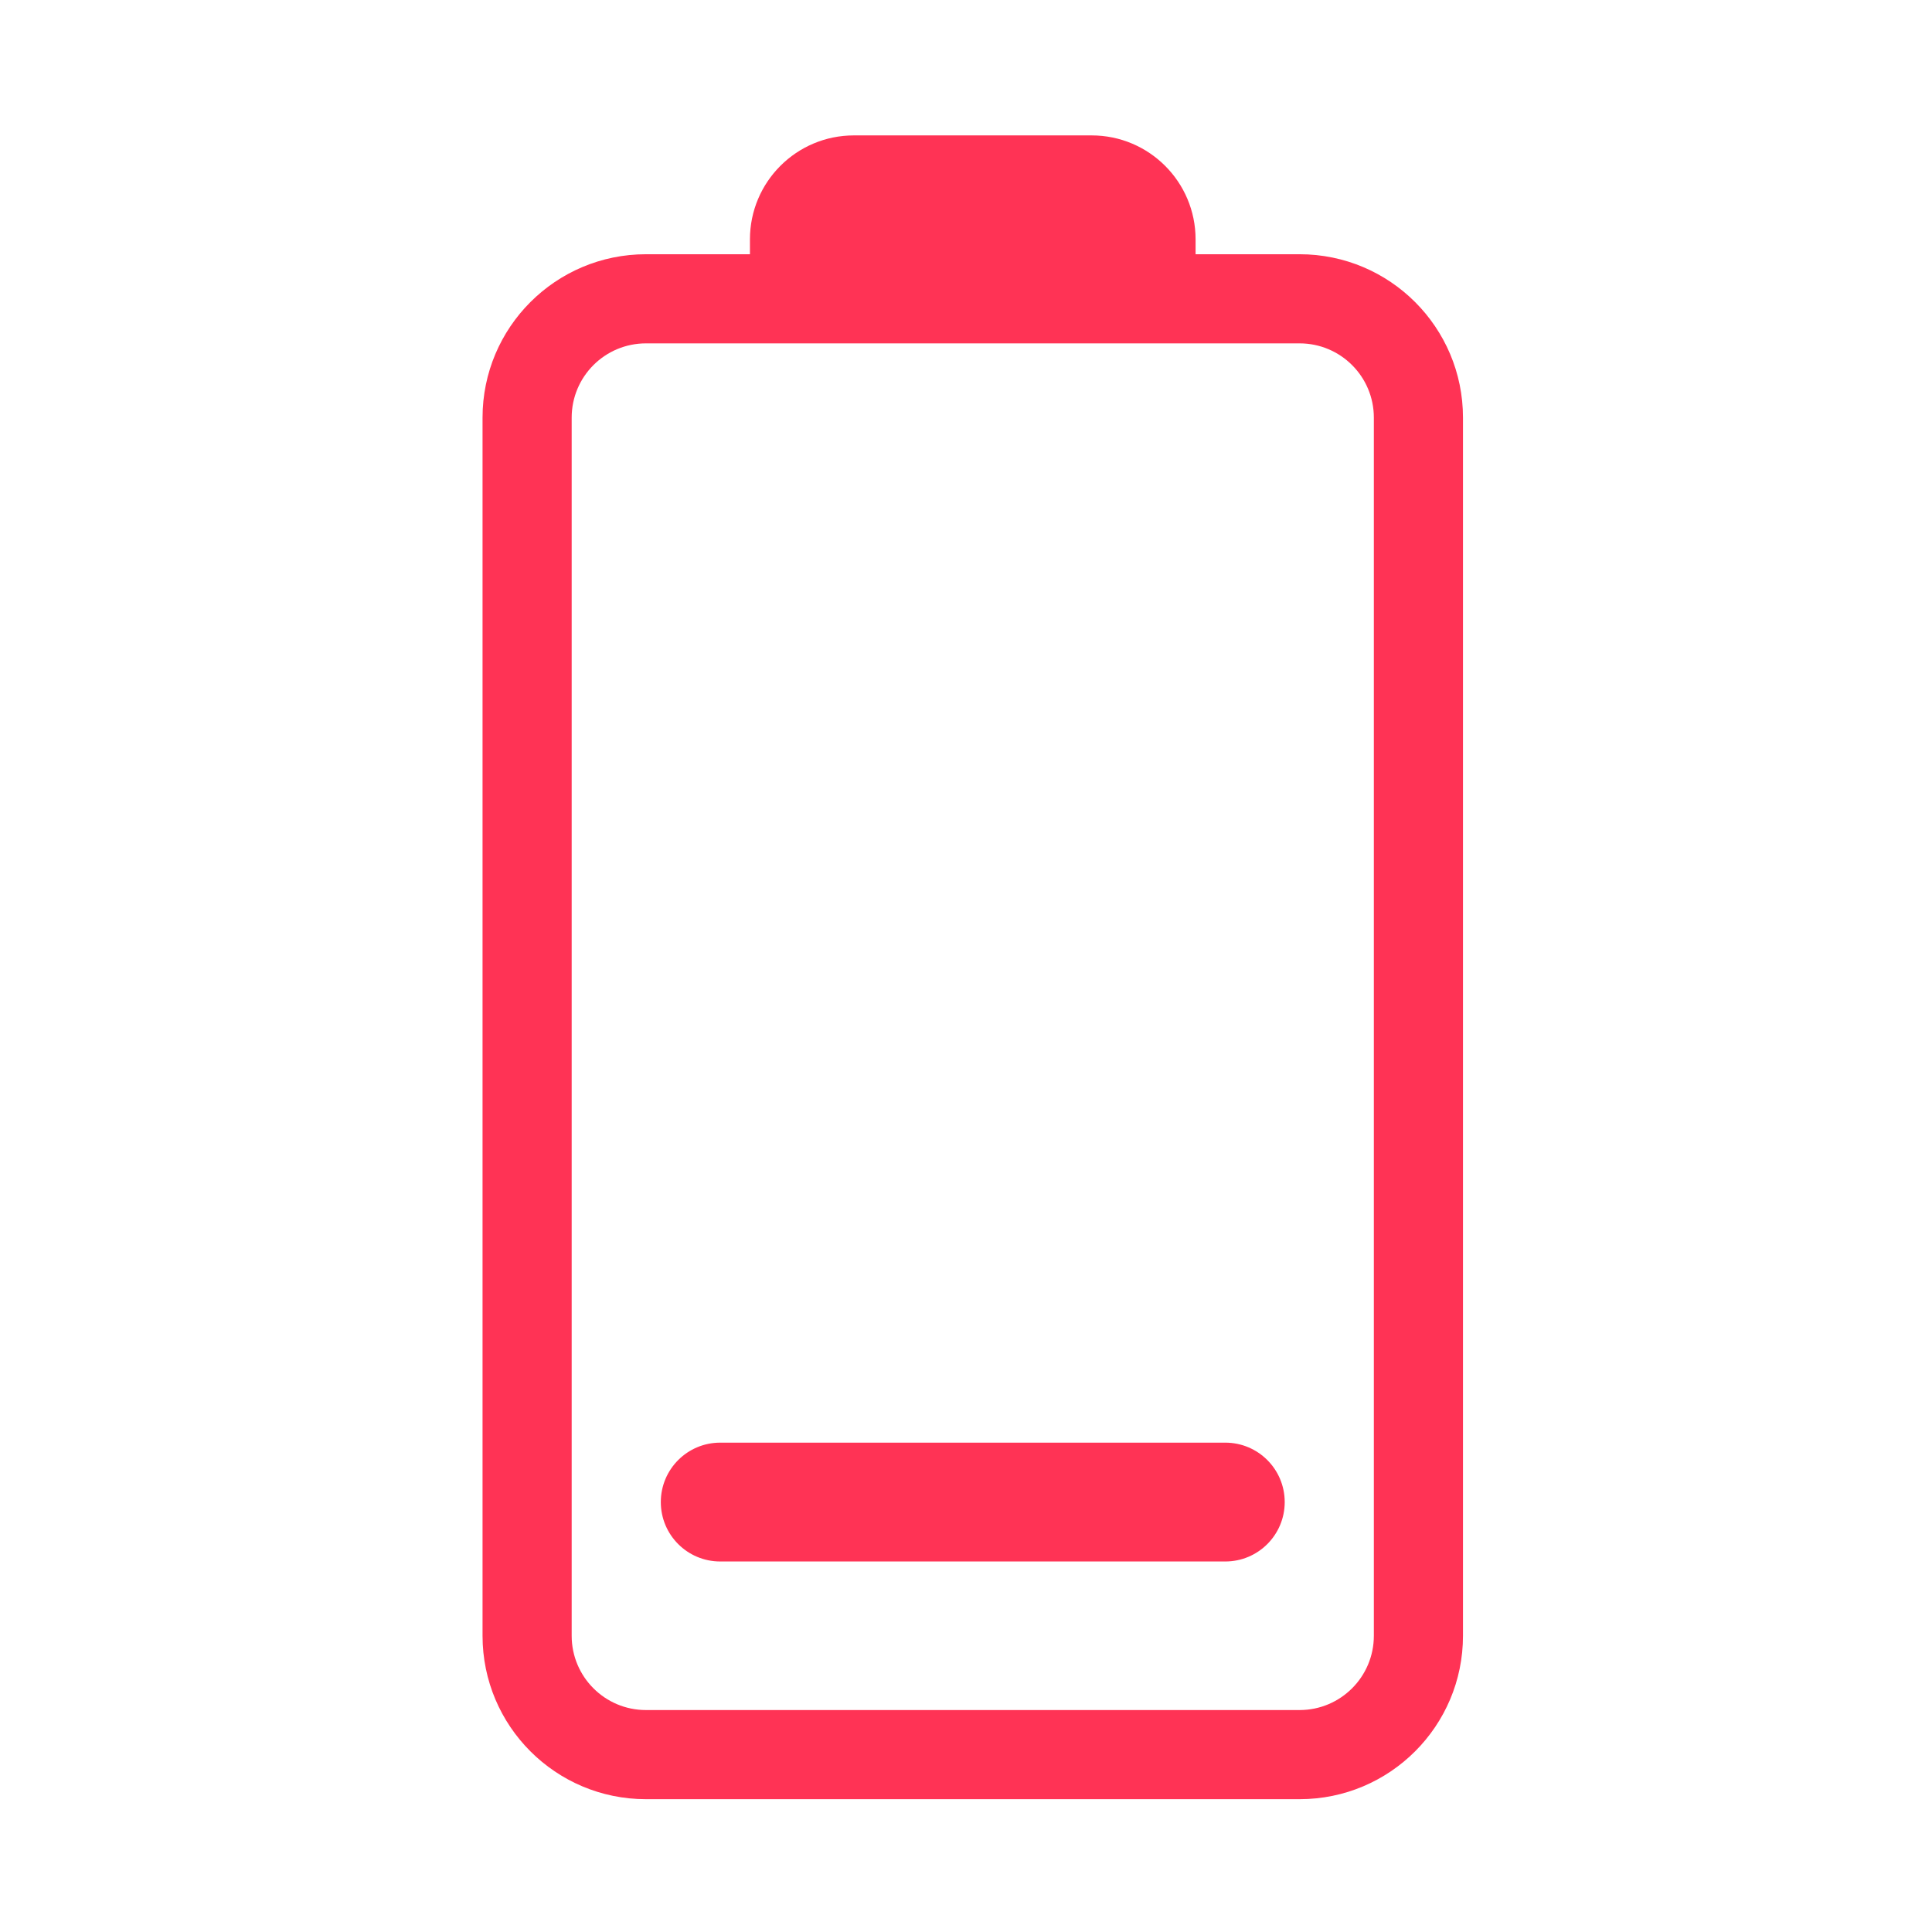 <svg width="59" height="59" viewBox="0 0 59 59" fill="none" xmlns="http://www.w3.org/2000/svg">
<path d="M21.994 44.056C20.992 44.056 20.18 44.868 20.18 45.871C20.18 46.873 20.992 47.685 21.994 47.685H37.419C38.421 47.685 39.233 46.873 39.233 45.871C39.233 44.868 38.421 44.056 37.419 44.056H21.994Z" fill="#FF3355"/>
<path fill-rule="evenodd" clip-rule="evenodd" d="M36.511 7.764V7.31C36.511 5.556 35.09 4.135 33.336 4.135H26.077C24.323 4.135 22.902 5.556 22.902 7.31V7.764H19.726C16.97 7.764 14.736 9.998 14.736 12.754V49.954C14.736 52.71 16.97 54.944 19.726 54.944H39.687C42.443 54.944 44.677 52.71 44.677 49.954V12.754C44.677 9.998 42.443 7.764 39.687 7.764H36.511ZM19.726 10.486C18.473 10.486 17.458 11.501 17.458 12.754V49.954C17.458 51.206 18.473 52.222 19.726 52.222H39.687C40.94 52.222 41.955 51.206 41.955 49.954V12.754C41.955 11.501 40.94 10.486 39.687 10.486H19.726Z" fill="#FF3355"/>
</svg>

